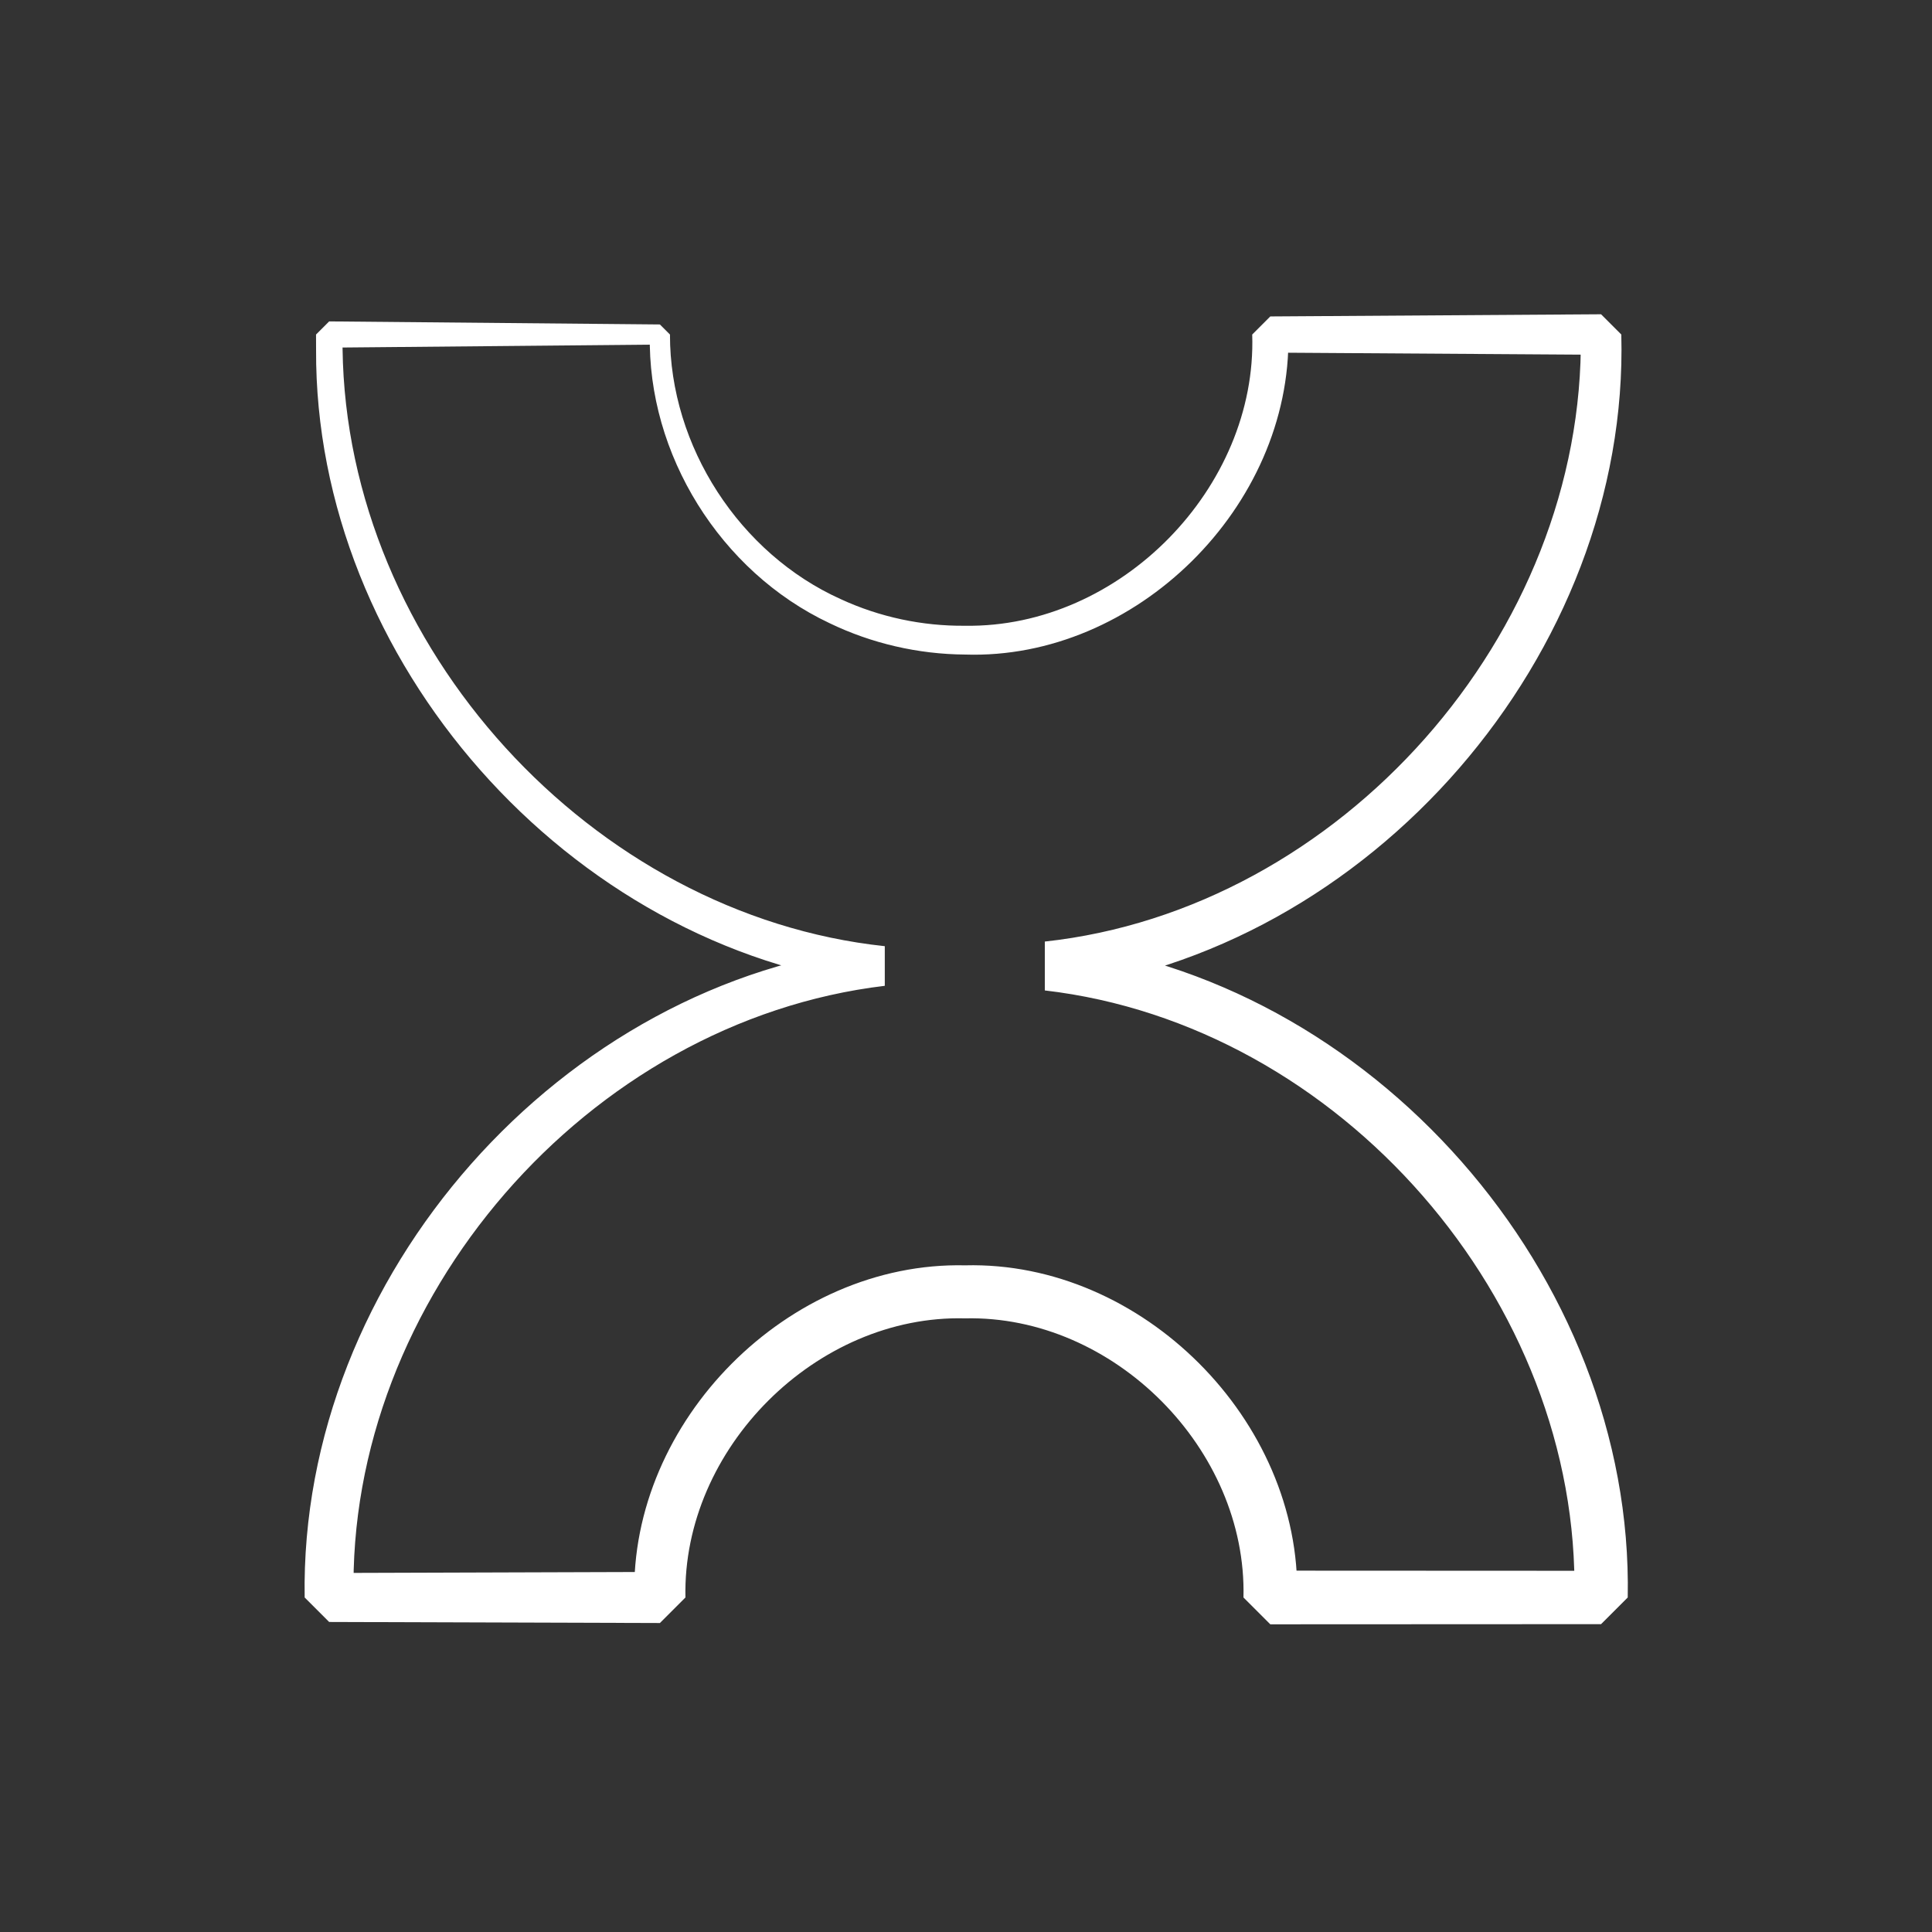 <svg width="1080" height="1080" viewBox="0 0 1080 1080" fill="none" xmlns="http://www.w3.org/2000/svg">
<rect x="0" y="0" width="1080" height="1080" fill="#333333" stroke="none"/>
<path d="M374.515 187C370.765 187 367.015 187 363.265 187C361.843 253.821 402.585 319.508 463.618 348.303C487.141 359.686 513.29 365.72 539.5 365.898L539.5 365.898C634.729 369.023 721.899 283.36 720.22 187L710.109 197.11C771.74 197.542 833.37 197.946 895 198.321L883.679 187C885.929 354.438 749.166 508.408 584.06 526.338L584.06 553.662C749.078 572.86 883.572 727.387 880.086 893L895 878.086C833.37 878.029 771.741 878 710.111 878C710.111 878 710.11 878 710.109 878L725.109 893C727.525 794.091 638.402 704.804 539.5 707.33L539.5 707.33C440.578 705.065 351.945 794.495 354.613 893L368.89 878.723C307.26 878.89 245.63 879.085 184 879.308L197.692 893C193.71 726.825 328.344 570.913 494.601 551.079L494.601 528.921C330.977 511.513 193.681 361.523 191.497 195.055C191.413 192.378 191.358 189.693 191.334 187L184 194.334C245.63 193.793 307.26 193.223 368.89 192.625C368.89 188.875 368.89 185.125 368.89 181.375C307.26 180.777 245.63 180.207 184 179.666L176.666 187C176.642 189.804 176.649 192.601 176.689 195.391C175.788 368.895 317.429 530.26 491.711 551.079L491.711 528.921C314.296 547.732 167.37 713.376 170.308 893L184 906.692C245.63 906.915 307.26 907.11 368.89 907.277L383.166 893C381.377 809.663 456.476 734.804 539.5 736.969L539.5 736.969C622.543 735.065 697.151 810.068 695.109 893L710.109 908C710.11 908 710.111 908 710.111 908C771.741 908 833.37 907.971 895 907.914L909.914 893C913.348 712.812 766.279 545.783 587.623 526.338L587.623 553.662C766.191 532.949 910.991 365.363 906.321 187L895 175.679C833.37 176.054 771.74 176.458 710.109 176.89L699.999 187C702.777 272.48 626.215 351.105 539.5 349.801L539.5 349.801C515.609 350.036 491.684 344.96 469.945 334.909C413.563 309.515 374.423 249.628 374.515 187ZM363.265 187L374.515 187L368.89 181.375V192.625L363.265 187Z" fill="white"/>
</svg>
